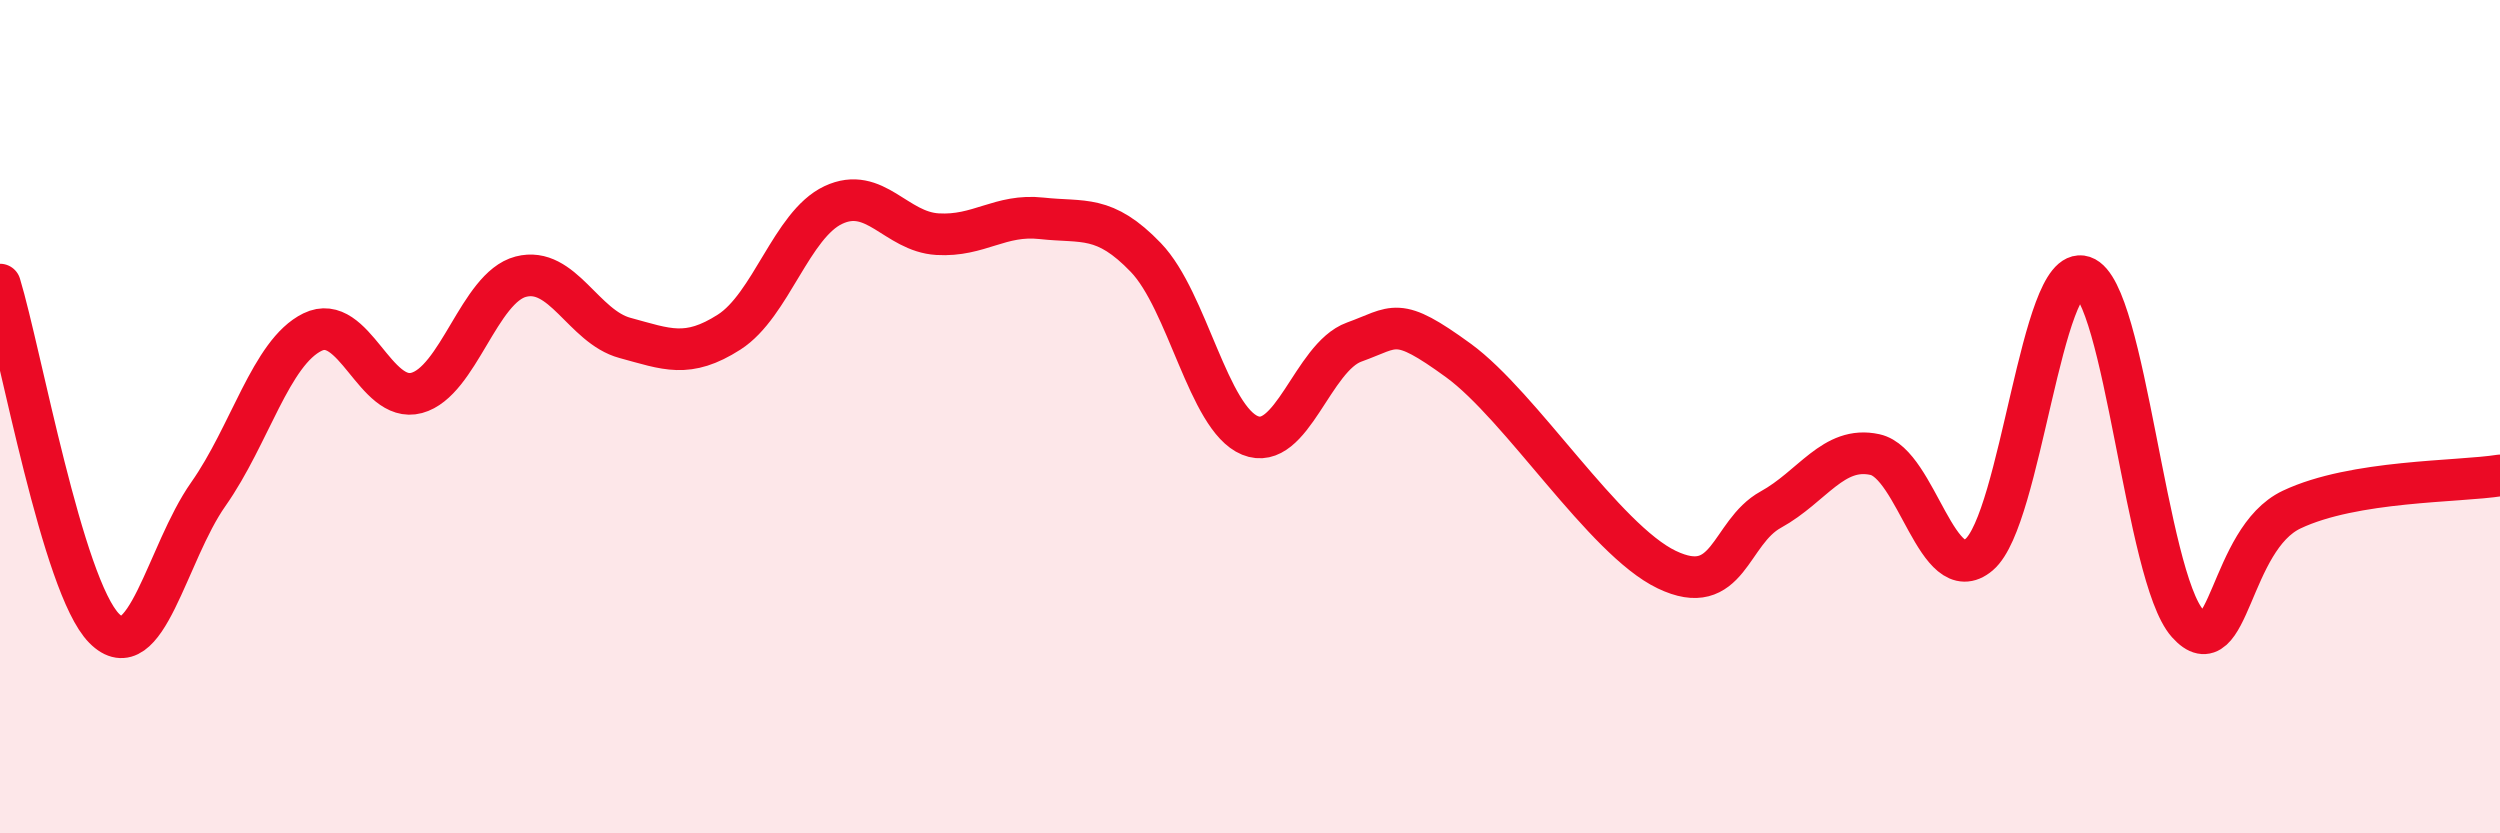 
    <svg width="60" height="20" viewBox="0 0 60 20" xmlns="http://www.w3.org/2000/svg">
      <path
        d="M 0,6.83 C 0.5,8.48 1.5,14.07 2.5,15.08 C 3.5,16.09 4,13.28 5,11.86 C 6,10.44 6.5,8.46 7.5,7.97 C 8.5,7.48 9,9.7 10,9.43 C 11,9.16 11.5,6.9 12.5,6.64 C 13.5,6.38 14,7.84 15,8.11 C 16,8.38 16.5,8.61 17.5,7.97 C 18.5,7.33 19,5.39 20,4.92 C 21,4.45 21.5,5.56 22.5,5.62 C 23.5,5.68 24,5.13 25,5.24 C 26,5.35 26.5,5.14 27.5,6.18 C 28.5,7.22 29,10.04 30,10.45 C 31,10.86 31.5,8.57 32.5,8.21 C 33.5,7.85 33.5,7.56 35,8.65 C 36.5,9.74 38.5,12.95 40,13.67 C 41.5,14.39 41.5,12.78 42.5,12.23 C 43.5,11.68 44,10.69 45,10.91 C 46,11.13 46.5,14.16 47.5,13.31 C 48.5,12.46 49,6.31 50,6.64 C 51,6.97 51.5,13.84 52.5,14.96 C 53.5,16.08 53.5,12.94 55,12.23 C 56.5,11.52 59,11.57 60,11.41L60 20L0 20Z"
        fill="#EB0A25"
        opacity="0.1"
        stroke-linecap="round"
        stroke-linejoin="round"
      />
      <path
        d="M 0,6.83 C 0.5,8.48 1.5,14.07 2.5,15.08 C 3.5,16.09 4,13.28 5,11.86 C 6,10.44 6.5,8.46 7.5,7.97 C 8.5,7.48 9,9.7 10,9.43 C 11,9.16 11.5,6.9 12.5,6.64 C 13.5,6.38 14,7.84 15,8.11 C 16,8.38 16.5,8.61 17.5,7.97 C 18.5,7.33 19,5.39 20,4.92 C 21,4.45 21.5,5.56 22.5,5.62 C 23.5,5.68 24,5.13 25,5.24 C 26,5.35 26.5,5.14 27.5,6.18 C 28.5,7.22 29,10.04 30,10.45 C 31,10.86 31.5,8.57 32.5,8.21 C 33.5,7.85 33.5,7.56 35,8.65 C 36.5,9.74 38.5,12.95 40,13.67 C 41.5,14.39 41.5,12.78 42.5,12.23 C 43.5,11.68 44,10.69 45,10.91 C 46,11.13 46.5,14.16 47.5,13.31 C 48.5,12.46 49,6.31 50,6.64 C 51,6.97 51.5,13.84 52.5,14.96 C 53.5,16.08 53.5,12.94 55,12.23 C 56.5,11.52 59,11.57 60,11.41"
        stroke="#EB0A25"
        stroke-width="1"
        fill="none"
        stroke-linecap="round"
        stroke-linejoin="round"
      />
    </svg>
  